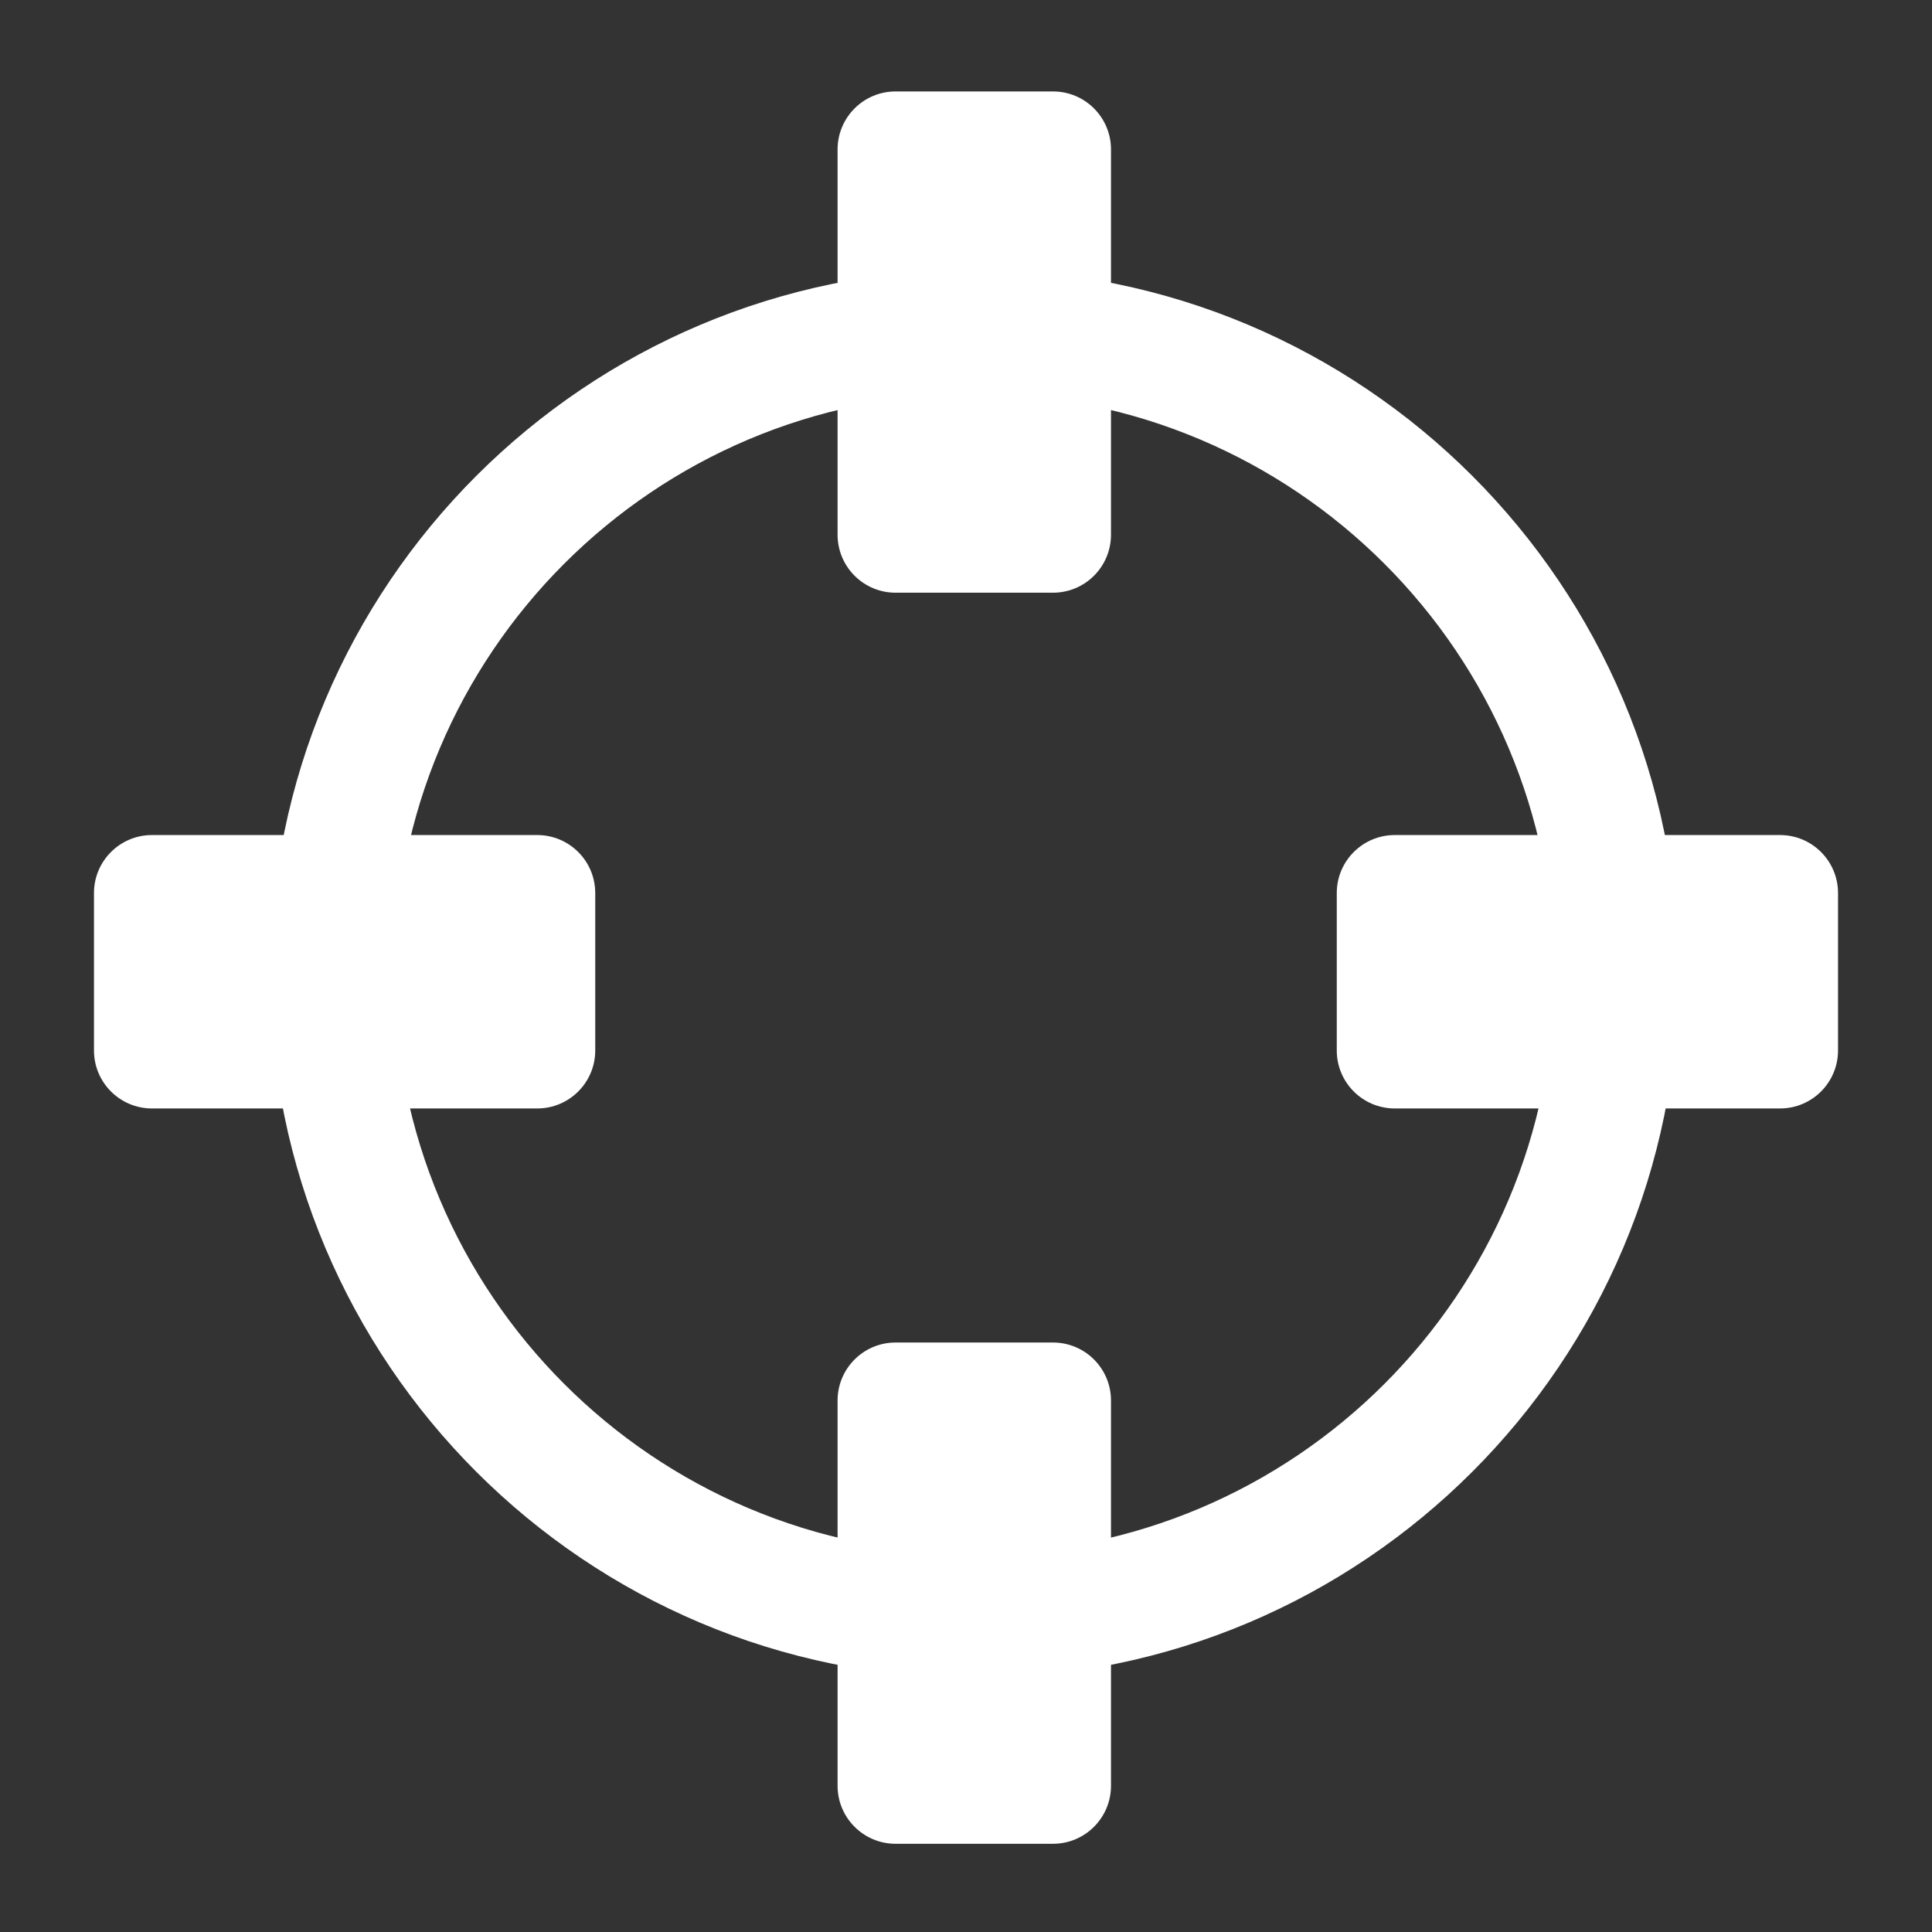 <svg version="1.1" id="_x31__1_" xmlns="http://www.w3.org/2000/svg" xmlns:xlink="http://www.w3.org/1999/xlink" x="0px" y="0px"
	viewBox="0 0 500 500" enable-background="new 0 0 500 500" xml:space="preserve">
<rect x="0" y="0" width="500" height="500" fill="#333333" stroke="none"/>
<g id="Shape_1">
	<g>
		<path fill-rule="evenodd" clip-rule="evenodd" fill="#FFFFFF" d="M252.145,69.767c-100.659,0-182.259,81.6-182.259,182.258
			c0,100.659,81.6,182.259,182.259,182.259c100.658,0,182.259-81.6,182.259-182.259C434.403,151.366,352.803,69.767,252.145,69.767z
			 M252.145,402.12c-82.896,0-150.096-67.2-150.096-150.096c0-82.895,67.2-150.095,150.096-150.095
			c82.895,0,150.095,67.2,150.095,150.095C402.239,334.92,335.039,402.12,252.145,402.12z"/>
	</g>
</g>
<g id="Shape_2">
	<g>
		<path fill-rule="evenodd" clip-rule="evenodd" fill="#FFFFFF" d="M272.515,23.665h-40.74c-8.29,0-15.01,6.721-15.01,15.01v99.706
			c0,8.29,6.72,15.01,15.01,15.01h40.74c8.289,0,15.009-6.72,15.009-15.01V38.675C287.523,30.386,280.804,23.665,272.515,23.665z
			 M272.515,347.442h-40.74c-8.29,0-15.01,6.72-15.01,15.01v99.706c0,8.29,6.72,15.01,15.01,15.01h40.74
			c8.289,0,15.009-6.72,15.009-15.01v-99.706C287.523,354.162,280.804,347.442,272.515,347.442z M460.67,216.109h-99.707
			c-8.289,0-15.009,6.72-15.009,15.01v40.739c0,8.29,6.72,15.01,15.009,15.01h99.707c8.289,0,15.009-6.72,15.009-15.01v-40.739
			C475.679,222.829,468.959,216.109,460.67,216.109z M139.037,216.109H39.331c-8.29,0-15.01,6.72-15.01,15.01v40.739
			c0,8.29,6.72,15.01,15.01,15.01h99.707c8.289,0,15.009-6.72,15.009-15.01v-40.739
			C154.046,222.829,147.326,216.109,139.037,216.109z"/>
	</g>
</g>
</svg>
